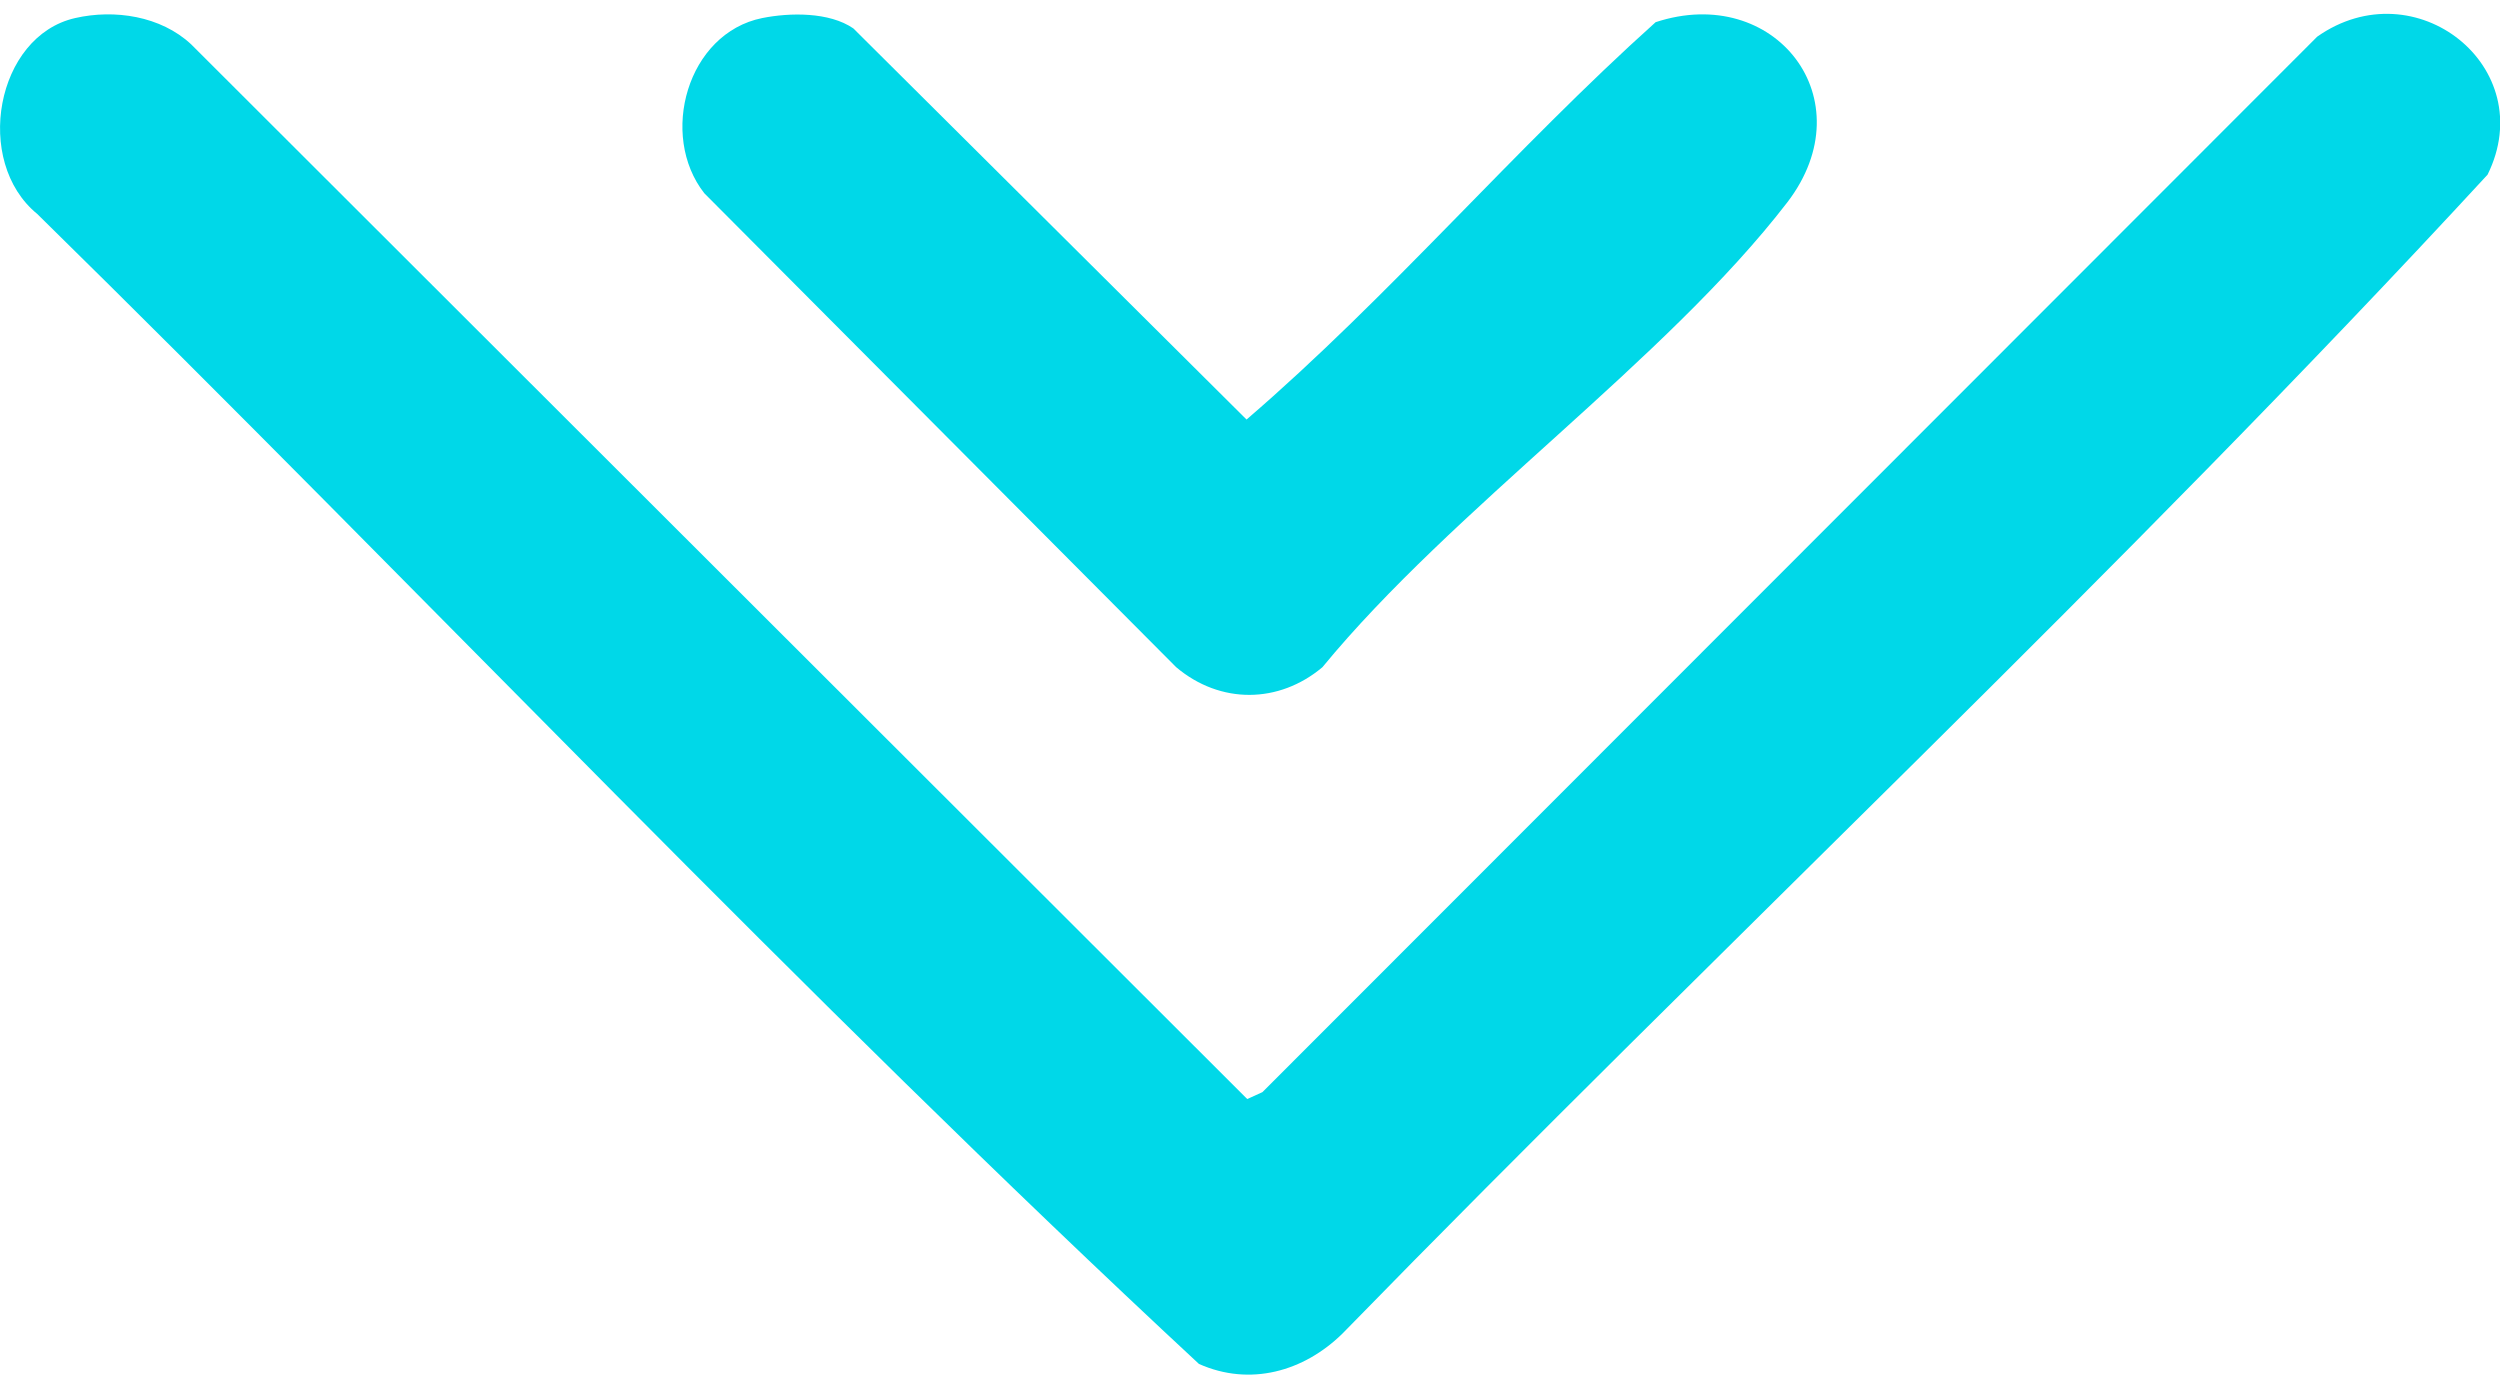 <?xml version="1.0" encoding="UTF-8"?>
<svg id="_layer_2" data-name="layer 2" xmlns="http://www.w3.org/2000/svg" viewBox="0 0 36.24 19.73" width='36px' height='20px'>
  <defs>
    <style>
      .cls-1 {
        fill: #00d8e8;
      }
    </style>
  </defs>
  <g id="_layer_1-2" data-name="layer 1">
    <g>
      <path class="cls-1" d="M1.09.06c.57-.13,1.24-.03,1.68.38l15.31,15.29.22-.1L33.59.33c1.42-1,3.24.44,2.47,2-5.32,5.77-11.11,11.17-16.6,16.8-.56.55-1.34.77-2.08.44C11.61,14.21,6.17,8.43.54,2.9-.39,2.14-.06.32,1.09.06Z"/>
      <path class="cls-1" d="M11.05.06c.4-.08.97-.09,1.32.15l5.7,5.67c2.07-1.78,3.88-3.92,5.93-5.76,1.73-.57,3.05,1.12,1.91,2.61-1.77,2.3-4.85,4.44-6.74,6.74-.63.53-1.48.54-2.12,0l-6.84-6.87c-.66-.84-.25-2.32.84-2.54Z"/>
    </g>
  </g>
</svg>